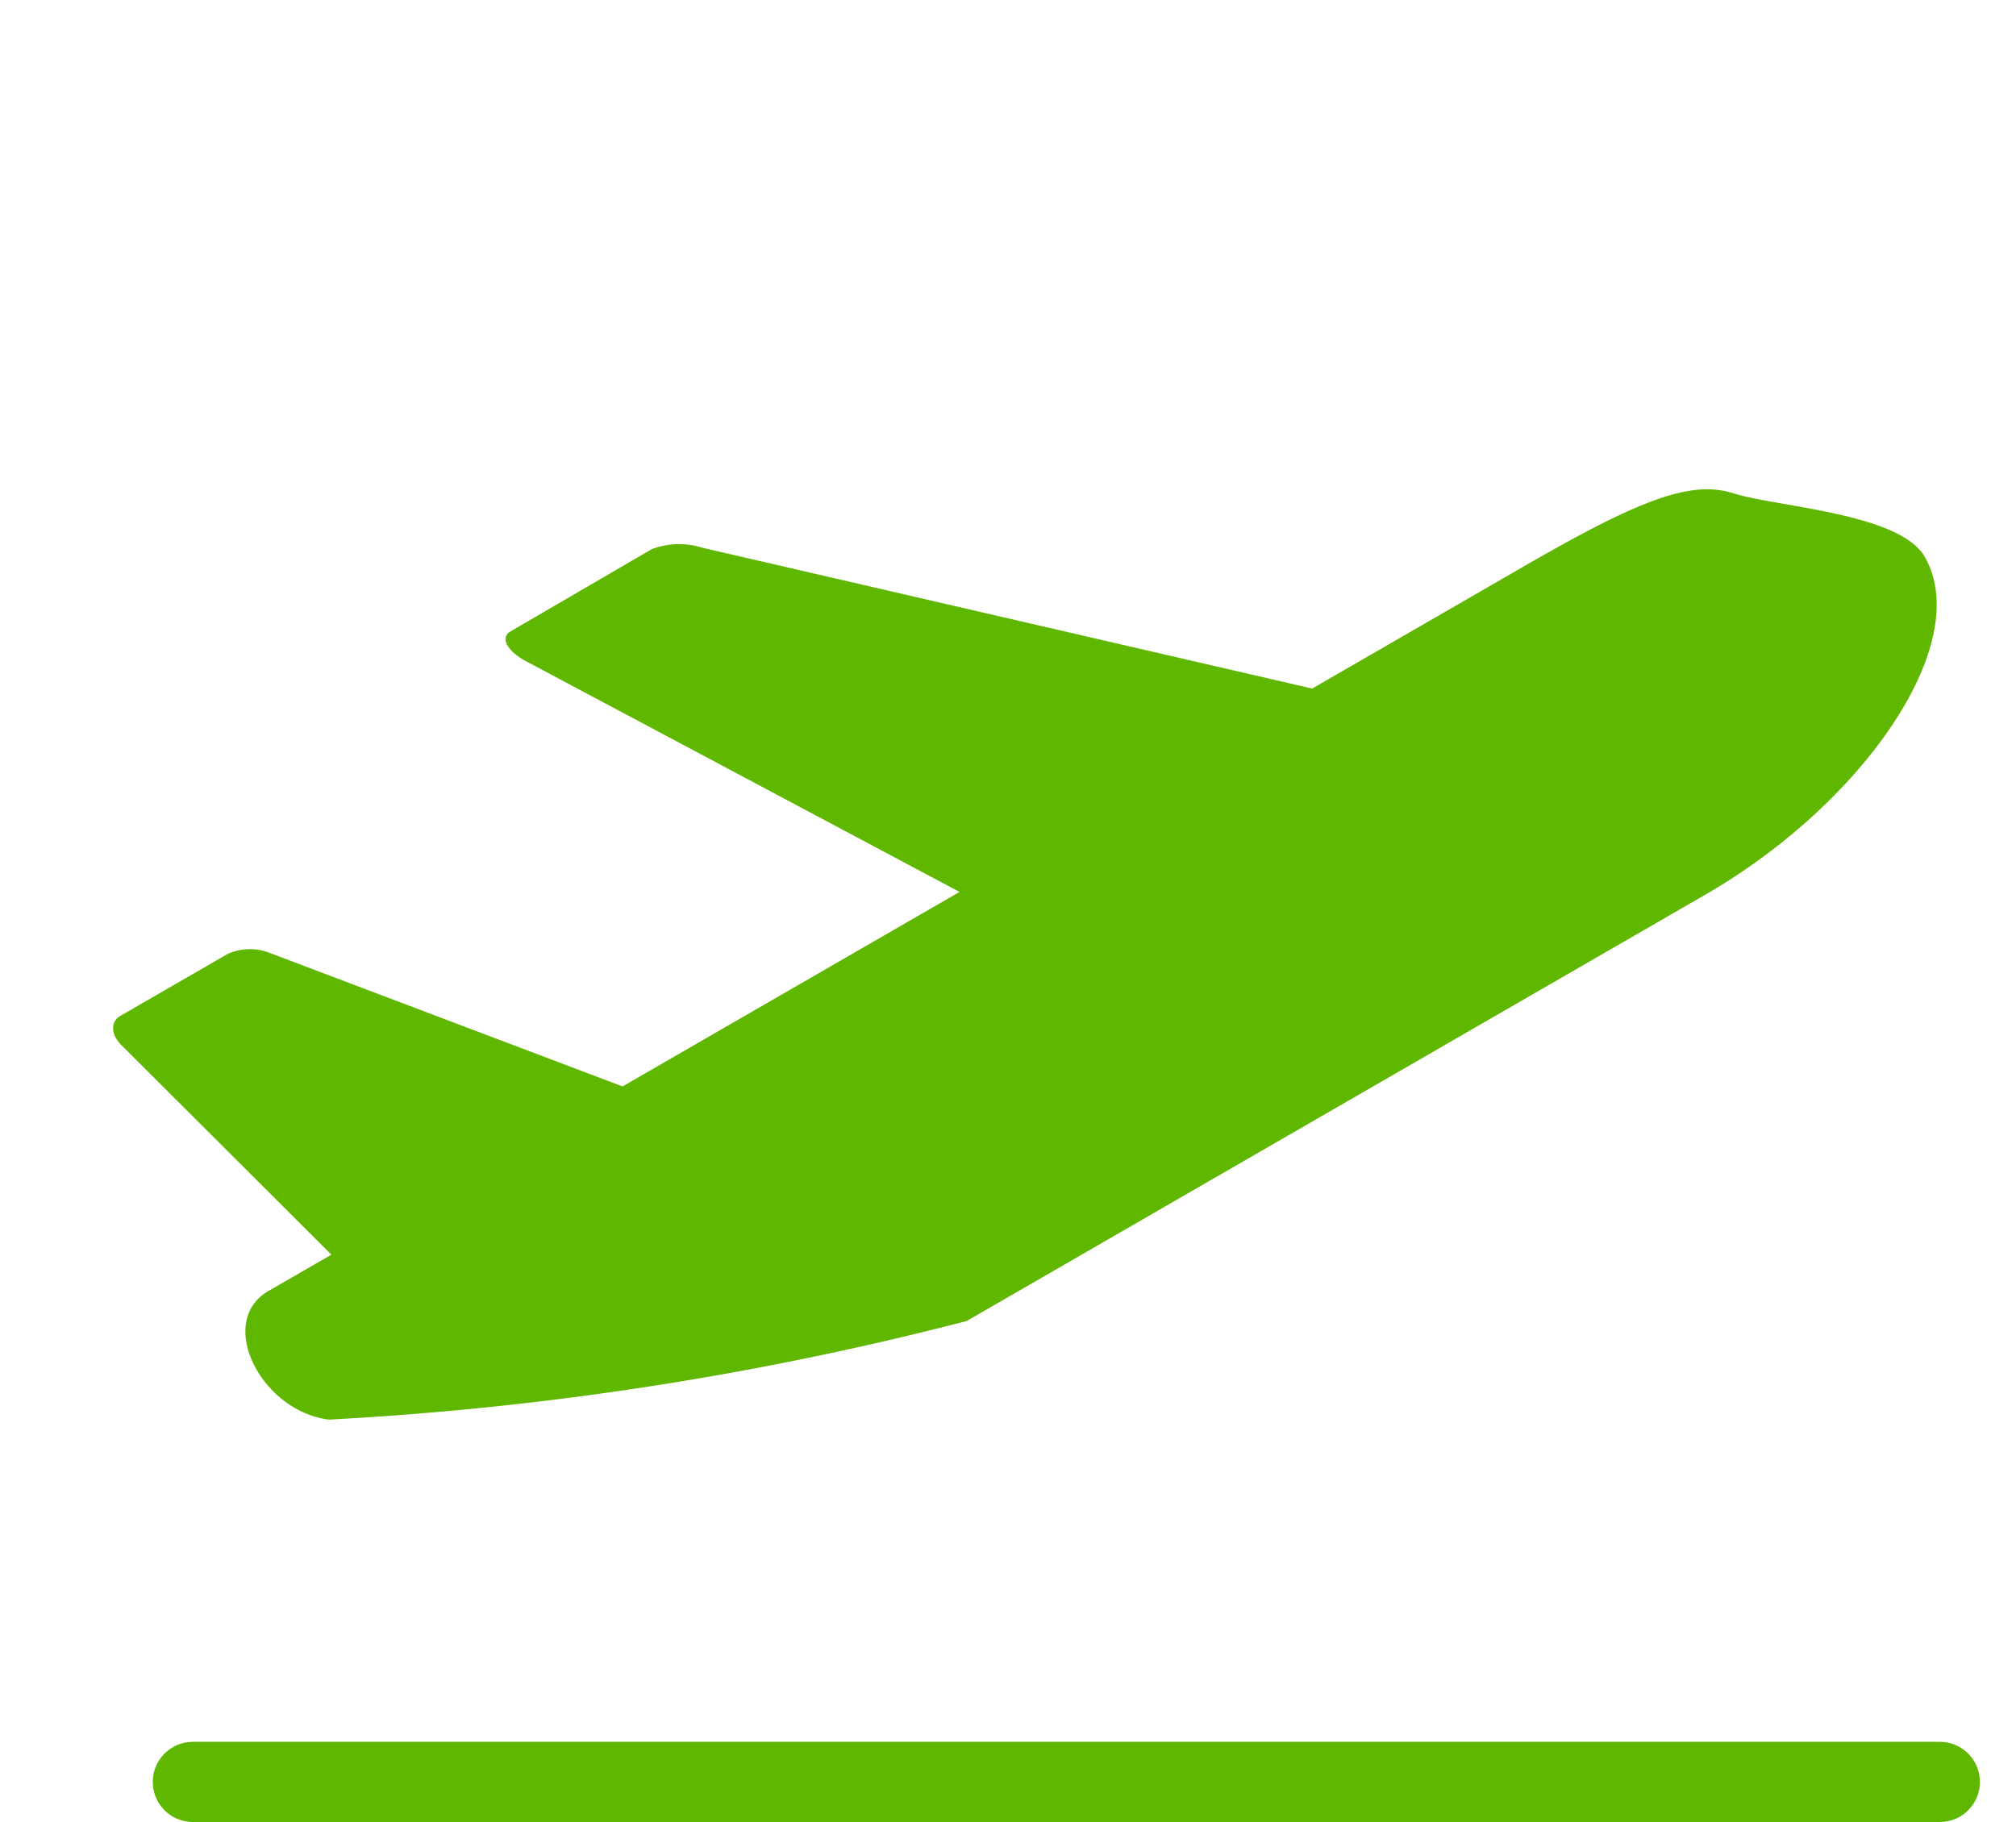 <svg xmlns="http://www.w3.org/2000/svg" width="25.137" height="22.724" viewBox="0 0 25.137 22.724">
  <g id="search_list01" transform="translate(-480 -671.094)">
    <path id="路径_512" data-name="路径 512" d="M21.414,6.142c-.379-.416-1.062-.519-2.729-.519H15.646L9.939.3A.96.96,0,0,0,9.384,0L7.344.008c-.149,0-.159.187-.02.413l3.246,5.2H5.718L2.747,1.987a.678.678,0,0,0-.463-.259H.734c-.149,0-.223.152-.165.34l.956,3.555H.619c-.758,0-.833,1.246-.151,1.765A40.189,40.189,0,0,0,7.97,10.3H18.61c2.274,0,4.471-1.039,4.472-2.284C23.081,7.388,21.793,6.557,21.414,6.142Z" transform="translate(480 682.635) rotate(-30)" fill="#5fb700"/>
    <path id="路径_514" data-name="路径 514" d="M-8326.86-16389.682h21.782" transform="translate(8809.265 17083)" fill="none" stroke="#5fb700" stroke-linecap="round" stroke-width="1"/>
  </g>
</svg>
